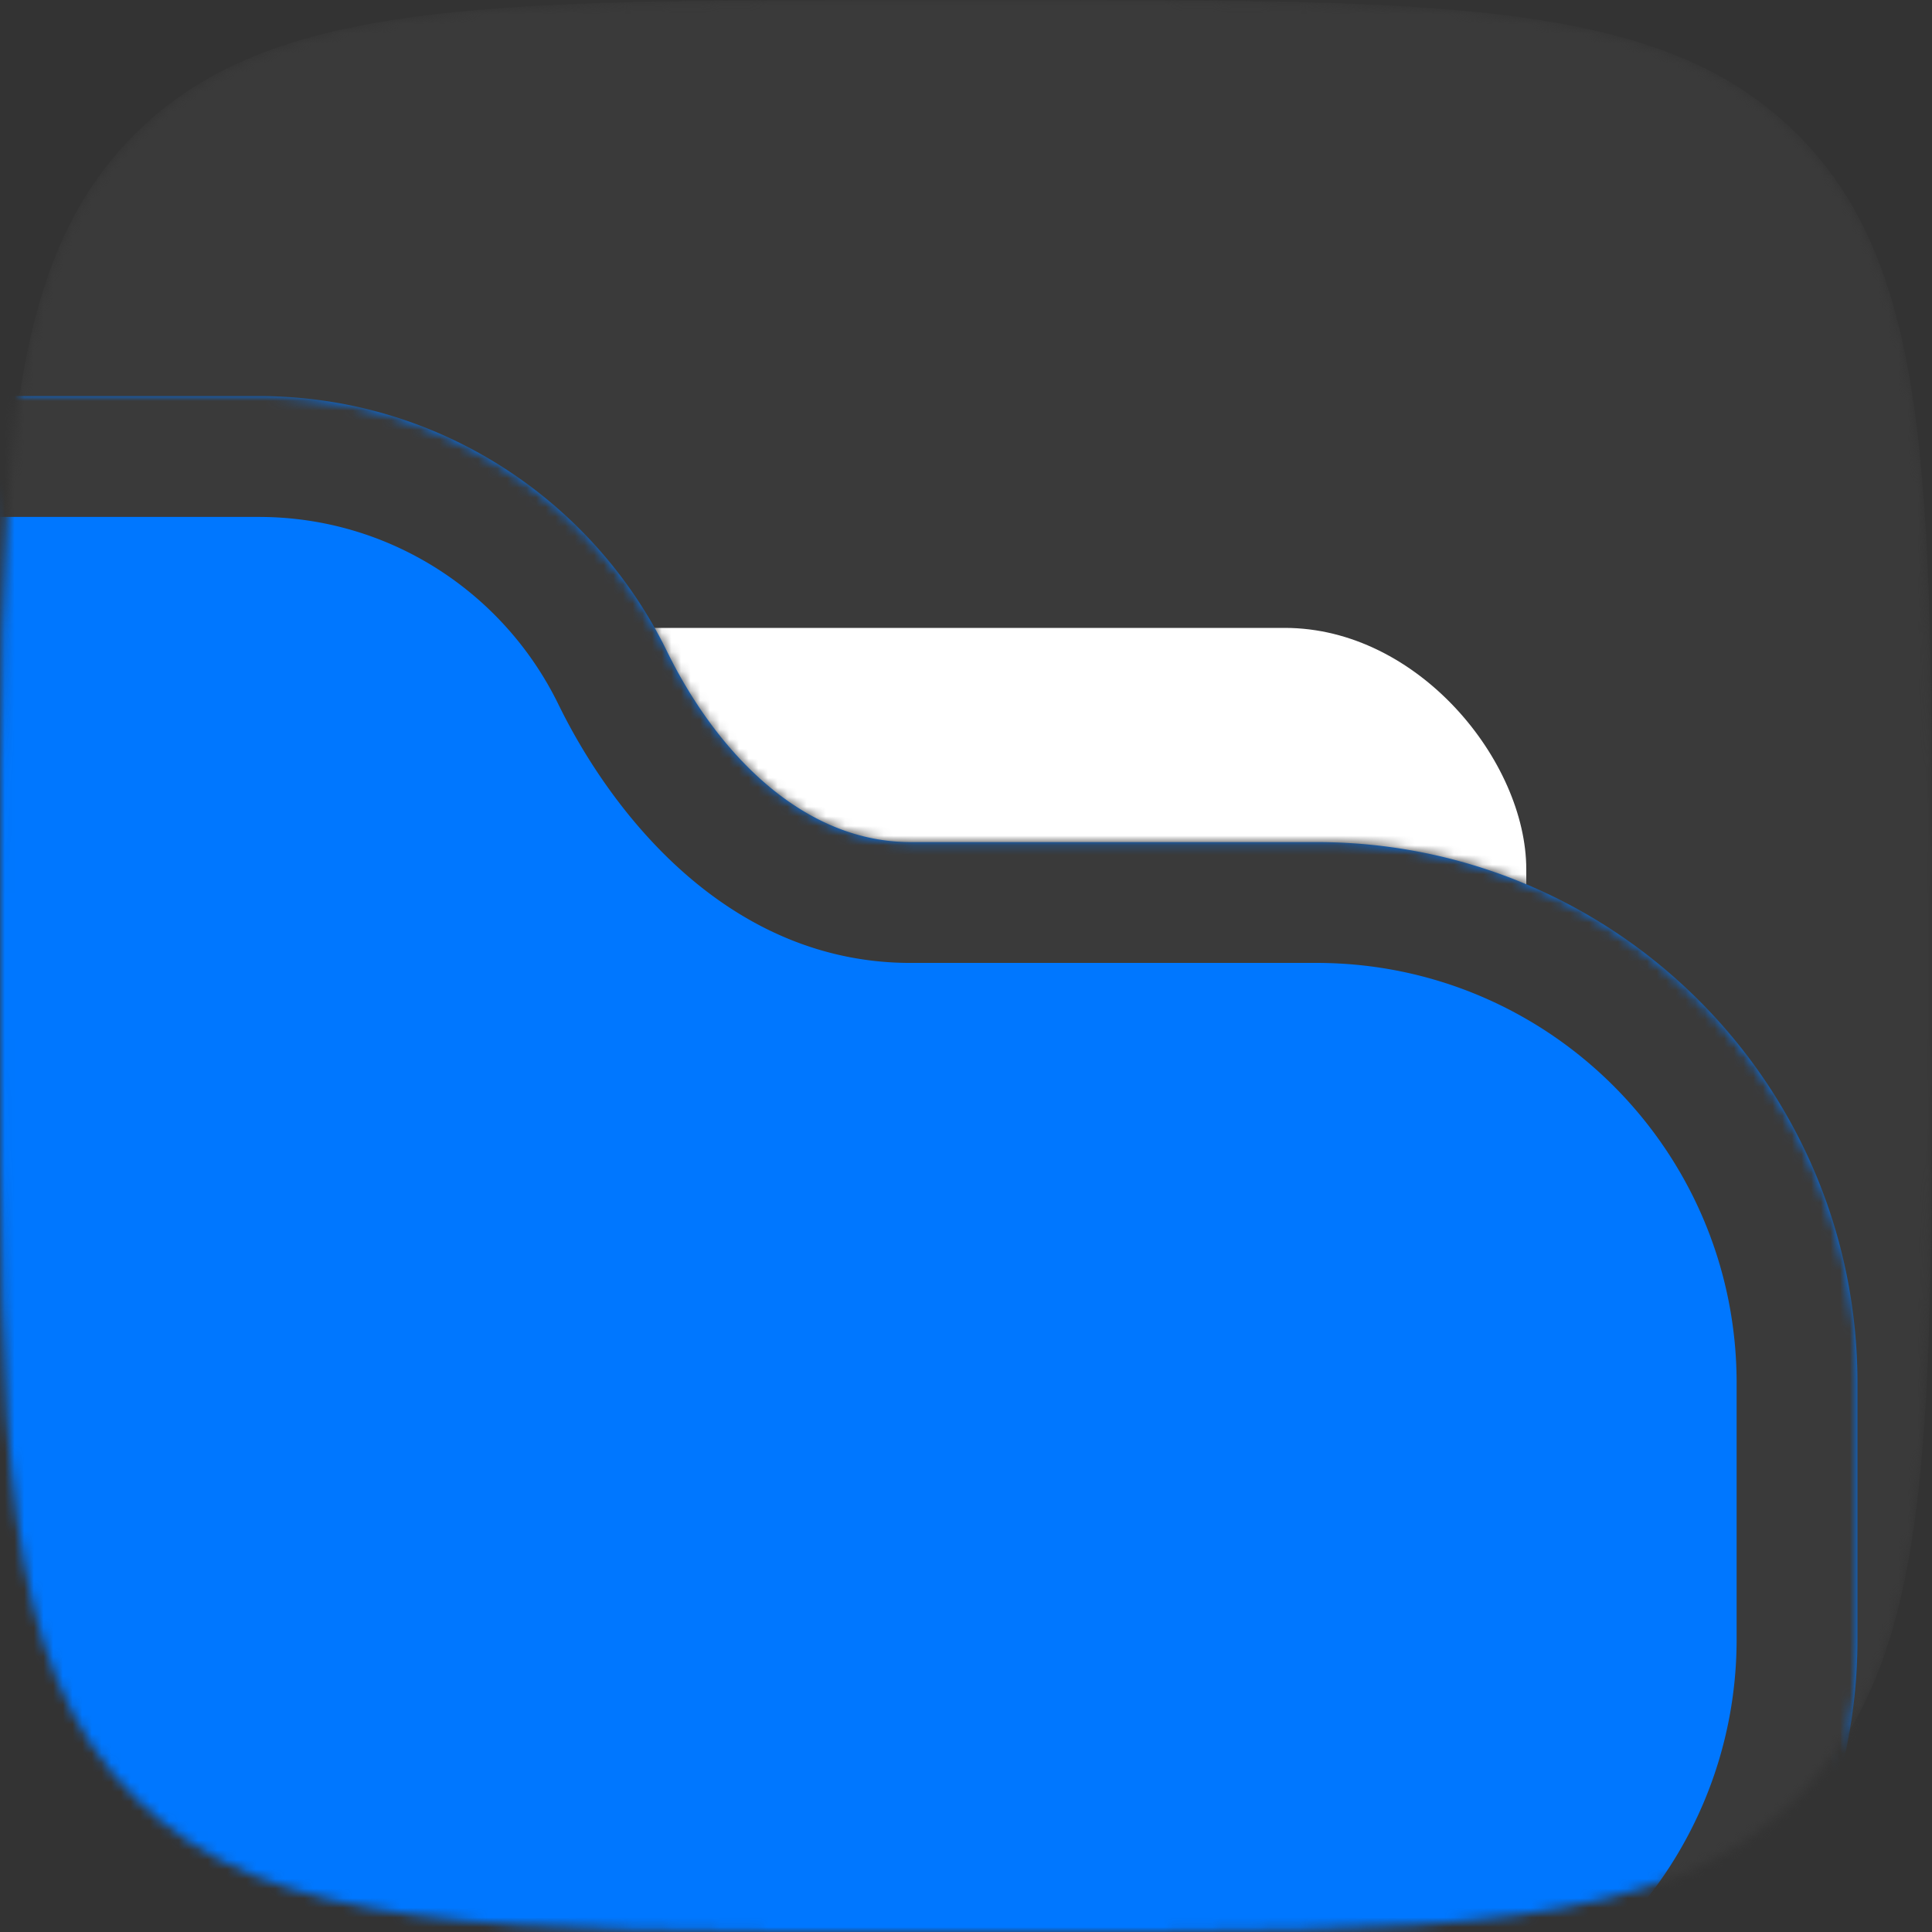 <svg width="200" height="200" viewBox="0 0 200 200" fill="none" xmlns="http://www.w3.org/2000/svg">
    <rect x="0" y="0" width="200" height="200" fill="#333333" stroke="none"/>
    <mask id="a" style="mask-type:alpha" maskUnits="userSpaceOnUse" x="0" y="0" width="200" height="200">
        <path d="M0 95.082C0 50.26 0 27.849 13.924 13.924 27.85 0 50.26 0 95.082 0h9.836c44.822 0 67.233 0 81.158 13.924C200 27.85 200 50.26 200 95.082v9.836c0 44.822 0 67.233-13.924 81.158C172.151 200 149.74 200 104.918 200h-9.836c-44.822 0-67.233 0-81.158-13.924C0 172.151 0 149.74 0 104.918v-9.836Z" fill="#3A3A3A"/>
    </mask>
    <g mask="url(#a)">
        <path d="M0 95.082C0 50.26 0 27.849 13.924 13.924 27.85 0 50.26 0 95.082 0h9.836c44.822 0 67.233 0 81.158 13.924C200 27.85 200 50.26 200 95.082v9.836c0 44.822 0 67.233-13.924 81.158C172.151 200 149.74 200 104.918 200h-9.836c-44.822 0-67.233 0-81.158-13.924C0 172.151 0 149.74 0 104.918v-9.836Z" fill="#3A3A3A"/>
        <rect x="-35" y="65" width="193" height="88" rx="25" fill="#fff"/>
        <mask id="b" fill="#fff">
            <path fill-rule="evenodd" clip-rule="evenodd" d="M-115.768 211.702c0-3.068-1.048-6.018-2.62-8.653A46.777 46.777 0 0 1-124.999 179V88c0-25.957 21.043-47 47-47H26.778c18.568 0 34.62 10.767 42.256 26.398 4.992 10.221 13.855 19.774 25.23 19.774h42.021c30.928 0 56 25.072 56 56v26.512c0 30.928-25.072 56-56 56h-18.63a.157.157 0 0 0-.157.157c0 .087-.07.157-.157.157h-90.12a65.33 65.33 0 0 1-.443.002H-78l-.443-.002h-23.03c-7.896 0-14.296-6.4-14.296-14.296Z"/>
        </mask>
        <path fill-rule="evenodd" clip-rule="evenodd" d="M-115.768 211.702c0-3.068-1.048-6.018-2.62-8.653A46.777 46.777 0 0 1-124.999 179V88c0-25.957 21.043-47 47-47H26.778c18.568 0 34.62 10.767 42.256 26.398 4.992 10.221 13.855 19.774 25.23 19.774h42.021c30.928 0 56 25.072 56 56v26.512c0 30.928-25.072 56-56 56h-18.63a.157.157 0 0 0-.157.157c0 .087-.07.157-.157.157h-90.12a65.33 65.33 0 0 1-.443.002H-78l-.443-.002h-23.03c-7.896 0-14.296-6.4-14.296-14.296Z" fill="#07F"/>
        <path d="m27.22 225.998-.114-12.51.057-.001h.058v12.511Zm-105.662 0v-12.511h.058l.058.001-.116 12.51Zm-39.946-22.949-10.744 6.411 10.744-6.411Zm-10.744 6.411a59.303 59.303 0 0 1-8.377-30.46h25.021c0 6.469 1.769 12.487 4.843 17.638l-21.487 12.822Zm-8.377-30.46V88h25.021v91h-25.021Zm0-91c0-32.867 26.644-59.51 59.51-59.51v25.02c-19.048 0-34.489 15.442-34.489 34.49h-25.021Zm59.51-59.51H26.778v25.02H-78V28.49Zm104.777 0c23.529 0 43.844 13.655 53.497 33.417L57.793 72.89c-5.618-11.5-17.408-19.378-31.015-19.378V28.489ZM94.265 74.66h42.02v25.021h-42.02v-25.02Zm42.02 0c37.838 0 68.511 30.673 68.511 68.511h-25.021c0-24.019-19.471-43.49-43.49-43.49v-25.02Zm68.511 68.511v26.512h-25.021v-26.512h25.021Zm0 26.512c0 37.837-30.673 68.511-68.511 68.511v-25.022c24.019 0 43.49-19.47 43.49-43.489h25.021Zm-68.511 68.511h-18.63v-25.022h18.63v25.022ZM27.221 213.487h90.12v25.022h-90.12v-25.022Zm.115 25.021c-.185.002-.372.003-.558.003v-25.022l.328-.001.23 25.02Zm-.558.003H-78v-25.022H26.778v25.022Zm-104.777 0-.558-.003.23-25.02.328.001v25.022Zm-23.473-25.024h23.03v25.022h-23.03v-25.022Zm0 25.022c-14.805 0-26.807-12.002-26.807-26.807h25.022c0 .986.799 1.785 1.785 1.785v25.022Zm231.481-12.668c0 6.996-5.672 12.668-12.668 12.668v-25.022c-6.822 0-12.353 5.531-12.353 12.354h25.021Zm-12.354 12.354c6.823 0 12.354-5.531 12.354-12.354h-25.021c0-6.996 5.671-12.668 12.667-12.668v25.022ZM80.275 61.907c4.362 8.931 10.012 12.754 13.99 12.754v25.021c-18.773 0-30.85-15.282-36.472-26.793l22.482-10.982Zm-187.92 134.731c2.377 3.983 4.388 9.139 4.388 15.064h-25.022c0-.21-.085-.956-.853-2.242l21.487-12.822Z" fill="#3A3A3A" mask="url(#b)"/>
    </g>
</svg>
